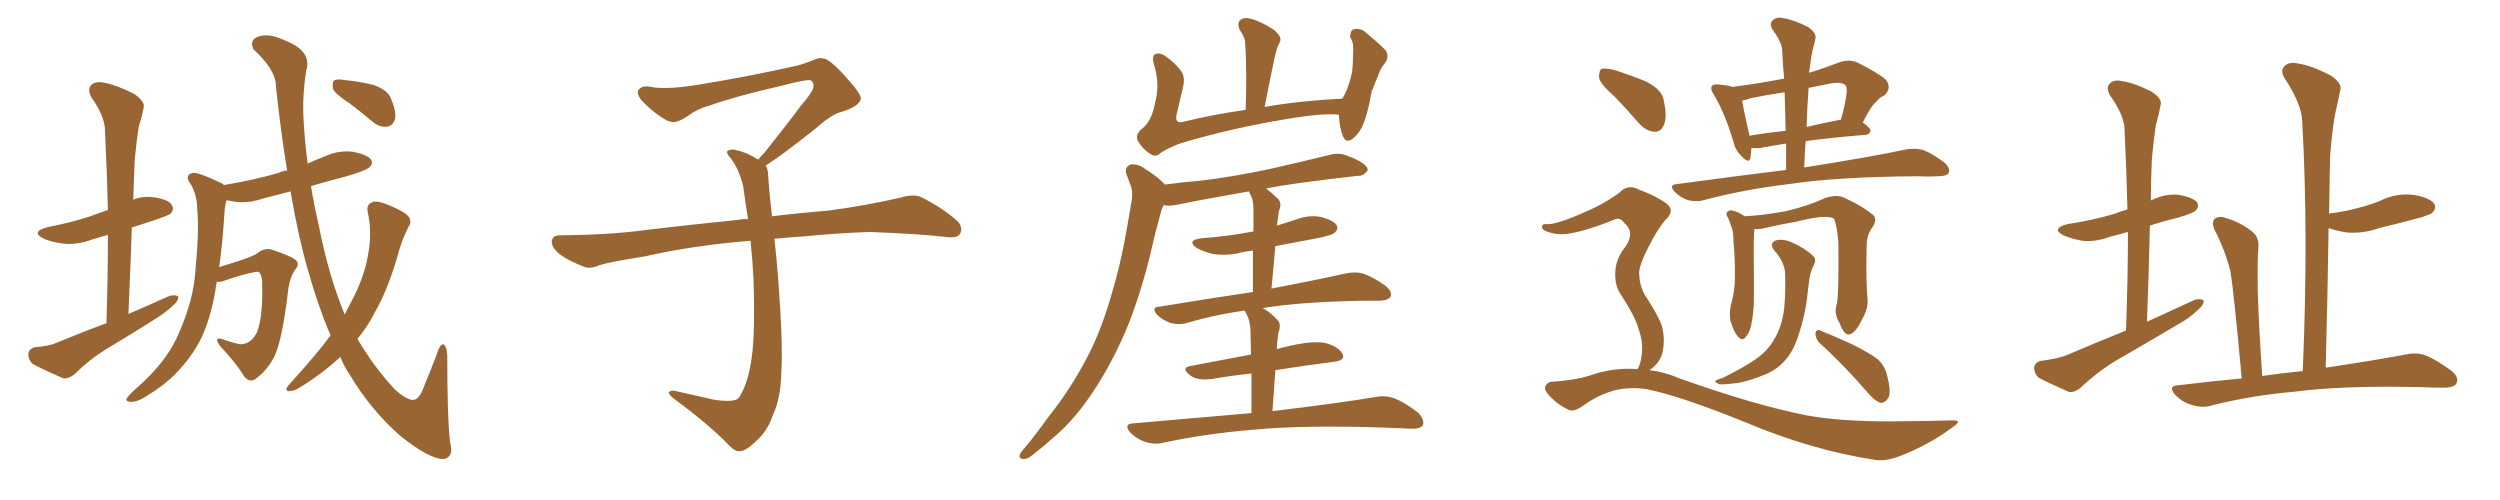 <svg xmlns="http://www.w3.org/2000/svg" xmlns:xlink="http://www.w3.org/1999/xlink" width="750" height="150"><path fill="#996633" padding="10" d="M31.93 96.97L31.93 96.97Q32.37 82.91 32.37 70.46L32.37 70.46Q29.74 71.19 27.83 71.78L27.83 71.78Q23.14 73.54 19.04 73.10L19.04 73.10Q15.53 72.66 13.18 71.63L13.18 71.63Q8.94 69.58 14.36 68.12L14.36 68.12Q21.24 66.80 27.10 64.89L27.10 64.89Q29.74 63.87 32.37 62.99L32.37 62.99Q32.08 50.54 31.49 39.11L31.49 39.11Q31.49 35.01 27.39 29.15L27.39 29.15Q26.22 26.95 27.25 25.63L27.25 25.63Q28.42 24.32 31.05 24.76L31.05 24.76Q35.01 25.49 40.43 28.27L40.43 28.27Q43.65 30.62 43.07 32.37L43.07 32.37Q42.63 34.86 41.60 38.09L41.60 38.09Q41.02 41.89 40.43 47.75L40.43 47.75Q40.14 53.61 39.99 59.91L39.99 59.91Q42.77 58.74 46.00 59.18L46.00 59.18Q50.54 59.77 51.56 61.52L51.56 61.52Q52.29 62.70 51.27 64.01L51.27 64.01Q50.68 64.60 46.29 66.06L46.29 66.06Q42.63 67.24 39.55 68.26L39.55 68.26Q39.11 80.86 38.53 94.19L38.53 94.19Q44.97 91.41 50.83 88.77L50.83 88.77Q52.59 88.33 53.47 88.92L53.47 88.92Q53.61 90.23 51.86 91.70L51.86 91.70Q49.66 93.75 46.88 95.51L46.88 95.51Q39.26 100.34 31.64 104.88L31.64 104.88Q26.66 107.96 22.27 112.35L22.27 112.35Q20.51 113.67 19.04 113.53L19.04 113.53Q13.62 111.18 9.96 109.28L9.96 109.28Q8.50 108.11 8.50 106.20L8.50 106.20Q8.64 104.59 10.55 104.15L10.55 104.15Q14.65 103.86 16.99 102.83L16.99 102.83Q24.32 99.76 31.93 96.97ZM99.17 100.63L99.17 100.63Q95.36 91.70 92.29 80.71L92.29 80.71Q89.50 71.04 87.16 57.42L87.16 57.42Q82.62 58.59 78.66 59.62L78.66 59.62Q74.41 61.08 70.31 60.50L70.31 60.50Q68.99 60.21 67.97 60.06L67.97 60.06Q67.53 61.38 67.38 63.28L67.38 63.28Q66.80 72.66 65.77 80.13L65.77 80.13Q68.26 79.39 71.34 78.37L71.34 78.37Q76.32 76.76 77.34 75.88L77.34 75.88Q79.54 74.12 81.88 75L81.88 75Q88.04 77.05 89.06 78.37L89.06 78.37Q89.79 79.54 88.48 81.01L88.48 81.01Q86.72 83.50 86.28 88.48L86.28 88.48Q84.52 102.69 82.18 107.23L82.18 107.23Q80.13 111.04 77.05 113.38L77.05 113.38Q75.15 115.14 73.24 112.94L73.24 112.94Q71.04 109.13 66.06 103.86L66.06 103.86Q63.87 100.78 66.94 101.81L66.94 101.81Q69.29 102.69 71.92 103.27L71.92 103.27Q75.15 103.42 77.05 99.76L77.05 99.76Q78.81 95.51 78.66 86.28L78.66 86.28Q78.81 82.76 77.78 81.74L77.78 81.74Q77.64 81.45 76.61 81.59L76.61 81.59Q72.66 82.32 67.24 84.23L67.24 84.23Q66.06 84.67 65.04 84.52L65.04 84.52Q64.75 85.84 64.60 87.30L64.60 87.30Q63.13 95.65 60.35 101.51L60.35 101.51Q57.57 107.08 52.73 112.06L52.73 112.06Q49.51 115.43 44.24 118.65L44.24 118.65Q41.46 120.56 39.26 120.56L39.26 120.56Q37.79 120.56 37.94 119.68L37.94 119.68Q38.38 118.80 40.28 117.04L40.28 117.04Q42.33 115.28 44.24 113.38L44.24 113.38Q50.83 106.79 53.61 100.05L53.61 100.05Q58.01 90.09 58.59 81.59L58.59 81.59Q59.77 69.29 59.18 63.13L59.18 63.13Q59.18 58.59 57.28 55.37L57.28 55.37Q55.08 52.44 57.86 51.86L57.86 51.86Q59.77 51.71 66.36 54.93L66.36 54.93Q66.94 55.08 67.09 55.52L67.09 55.52Q76.03 54.05 83.64 51.86L83.64 51.86Q84.67 51.27 86.13 51.12L86.13 51.12Q84.23 39.55 82.76 25.78L82.76 25.78Q82.76 20.95 76.03 14.79L76.03 14.79Q74.71 12.01 77.49 10.99L77.49 10.99Q80.57 9.81 85.55 12.16L85.55 12.16Q93.75 15.38 91.85 21.24L91.85 21.24Q90.82 27.98 90.97 33.69L90.97 33.69Q91.26 41.02 92.29 49.07L92.29 49.07Q94.78 47.90 97.56 46.88L97.56 46.88Q101.66 44.97 106.05 45.56L106.05 45.56Q110.30 46.44 111.33 47.90L111.33 47.90Q112.06 49.22 110.74 50.24L110.74 50.24Q109.86 51.12 104.00 52.88L104.00 52.88Q98.29 54.35 93.31 55.81L93.31 55.81Q94.19 61.52 95.65 67.68L95.65 67.68Q98.58 82.76 103.42 94.34L103.42 94.34Q104.88 91.55 106.20 88.92L106.20 88.92Q109.28 82.76 110.30 77.05L110.30 77.05Q111.77 69.87 110.30 63.57L110.30 63.57Q109.86 61.23 111.77 60.64L111.77 60.64Q113.09 60.06 116.60 61.52L116.60 61.52Q121.58 63.57 122.61 65.04L122.61 65.04Q123.63 66.50 122.61 67.97L122.61 67.97Q120.85 71.34 119.82 74.85L119.82 74.85Q116.60 86.57 112.50 93.60L112.50 93.60Q110.30 98.00 107.23 101.66L107.23 101.66Q112.21 110.16 118.51 116.89L118.51 116.89Q122.17 120.12 124.07 119.97L124.07 119.97Q125.83 119.82 127.29 115.72L127.29 115.72Q129.05 111.47 130.96 106.49L130.96 106.49Q131.84 103.42 132.86 103.27L132.86 103.27Q134.03 103.56 134.18 106.79L134.18 106.79Q134.18 126.12 135.06 132.86L135.06 132.86Q136.23 137.11 133.15 137.70L133.15 137.70Q128.91 137.84 119.97 130.66L119.97 130.66Q111.18 122.90 104.88 112.35L104.88 112.35Q103.13 109.72 102.10 107.08L102.10 107.08Q96.09 112.65 89.06 116.75L89.06 116.75Q87.45 117.48 86.43 117.33L86.43 117.33Q85.40 117.04 86.43 115.72L86.43 115.72Q95.21 106.05 99.17 100.63ZM104.74 30.91L104.74 30.91L104.74 30.91Q100.49 28.13 99.90 26.66L99.90 26.66Q99.61 24.76 100.20 24.17L100.20 24.17Q101.07 23.58 103.42 24.02L103.42 24.02Q107.96 24.46 112.06 25.49L112.06 25.49Q116.16 26.95 117.19 29.30L117.19 29.30Q118.95 33.40 118.51 35.74L118.51 35.74Q117.77 37.79 116.31 37.94L116.31 37.94Q114.11 38.38 111.91 36.62L111.91 36.62Q108.25 33.54 104.74 30.91ZM229.69 49.66L229.69 49.66L229.69 49.66Q230.42 50.68 230.42 52.44L230.42 52.44Q230.71 56.54 231.30 62.26L231.30 62.26Q231.45 63.13 231.59 64.89L231.59 64.89Q238.62 64.01 248.88 63.13L248.88 63.13Q259.72 61.67 269.97 59.33L269.97 59.33Q273.93 58.15 276.12 59.03L276.12 59.03Q282.71 62.26 287.26 66.36L287.26 66.36Q289.01 68.26 287.99 70.17L287.99 70.17Q287.11 71.63 283.45 71.04L283.45 71.04Q275.54 70.17 260.89 69.58L260.89 69.58Q249.90 70.02 241.41 70.90L241.41 70.90Q236.87 71.19 232.32 71.63L232.32 71.63Q232.91 76.61 233.50 84.23L233.50 84.23Q234.96 103.86 234.38 111.91L234.38 111.91Q234.23 119.53 231.88 124.51L231.88 124.51Q230.27 129.20 227.20 131.98L227.20 131.98Q223.97 135.21 222.07 135.35L222.07 135.35Q220.75 135.64 218.85 133.74L218.85 133.74Q212.84 127.44 201.86 119.38L201.86 119.38Q200.54 118.21 200.68 117.63L200.68 117.63Q201.12 117.19 202.15 117.19L202.15 117.19Q208.15 118.51 214.45 119.97L214.45 119.97Q218.85 120.56 220.61 119.97L220.61 119.97Q221.63 119.68 222.07 118.65L222.07 118.65Q224.41 114.84 225.44 107.81L225.44 107.81Q226.61 100.20 226.03 83.35L226.03 83.35Q225.73 77.49 225.15 72.22L225.15 72.22Q207.57 73.68 193.51 76.90L193.51 76.90Q182.52 78.66 179.88 79.54L179.88 79.54Q177.25 80.71 175.49 80.13L175.49 80.13Q170.80 78.37 168.16 76.46L168.16 76.46Q165.38 74.27 165.53 72.36L165.53 72.36Q165.82 70.61 167.72 70.61L167.72 70.61Q183.25 70.46 193.80 68.99L193.80 68.99Q203.17 67.82 221.78 65.92L221.78 65.92Q222.95 65.63 224.41 65.77L224.41 65.77Q223.54 60.35 222.95 55.81L222.95 55.81Q221.78 50.98 219.43 47.75L219.43 47.75Q217.68 45.85 218.26 45.26L218.26 45.26Q219.43 44.53 221.19 45.12L221.19 45.12Q223.97 45.70 227.49 47.90L227.49 47.90Q228.22 46.88 229.54 45.56L229.54 45.56Q236.43 36.91 240.09 31.93L240.09 31.93Q244.04 27.39 244.04 25.93L244.04 25.93Q244.19 24.76 243.31 24.17L243.31 24.17Q242.58 23.58 234.23 25.78L234.23 25.78Q220.17 29.00 212.55 31.79L212.55 31.79Q209.47 32.52 206.25 34.86L206.25 34.86Q203.32 36.77 201.86 36.62L201.86 36.62Q200.24 36.62 197.17 34.28L197.17 34.28Q193.65 31.64 192.19 29.74L192.19 29.74Q191.02 28.13 191.46 27.10L191.46 27.10Q192.48 25.49 195.26 26.07L195.26 26.07Q199.66 26.95 209.03 25.49L209.03 25.49Q225.29 22.85 239.36 19.63L239.36 19.63Q241.99 18.90 244.34 17.87L244.34 17.87Q246.24 17.14 246.83 17.58L246.83 17.58Q248.44 17.29 253.27 22.56L253.27 22.56Q258.40 28.13 258.25 29.59L258.25 29.59Q257.96 31.79 252.54 33.54L252.54 33.54Q249.46 34.28 244.92 38.38L244.92 38.38Q234.23 46.88 229.69 49.66ZM401.66 34.42L401.66 34.42Q396.97 33.84 385.84 35.74L385.84 35.74Q369.73 38.38 354.35 42.92L354.35 42.92Q349.66 44.68 347.90 46.14L347.90 46.14Q346.58 47.31 344.82 46.00L344.82 46.00Q342.63 44.53 341.31 42.19L341.31 42.19Q340.43 40.14 343.07 38.23L343.07 38.23Q345.56 36.04 346.58 30.62L346.58 30.62Q348.05 25.05 346.14 19.19L346.14 19.19Q345.41 16.55 346.88 16.11L346.88 16.11Q348.19 15.82 349.66 16.85L349.66 16.85Q352.59 18.90 354.49 21.53L354.49 21.53Q355.66 23.44 354.79 26.66L354.79 26.66Q353.91 30.47 353.03 34.13L353.03 34.13Q352.29 37.06 354.64 36.62L354.64 36.62Q363.43 34.42 373.68 32.96L373.68 32.96Q374.12 21.97 373.54 12.60L373.54 12.60Q373.39 11.13 371.92 8.94L371.92 8.94Q371.04 7.03 372.07 6.01L372.07 6.01Q373.10 5.13 375 5.57L375 5.57Q378.08 6.30 382.18 8.94L382.18 8.94Q384.52 10.99 384.08 12.30L384.08 12.30Q383.64 13.18 383.20 14.21L383.20 14.21Q382.76 15.67 382.32 17.58L382.32 17.58Q380.86 24.46 379.39 32.08L379.39 32.08Q390.23 30.18 402.69 29.59L402.69 29.59Q404.59 26.51 405.62 21.68L405.62 21.68Q405.91 19.19 405.91 16.99L405.91 16.99Q406.05 14.65 405.91 13.33L405.91 13.33Q405.62 12.01 405.03 11.13L405.03 11.13Q405.03 9.23 406.05 8.79L406.05 8.79Q407.81 8.35 409.28 9.38L409.28 9.38Q413.38 12.74 415.72 15.09L415.72 15.09Q416.89 17.14 415.43 19.04L415.43 19.04Q414.40 20.21 413.82 21.68L413.82 21.68Q412.79 24.32 411.47 27.54L411.47 27.54Q410.30 34.57 408.54 38.23L408.54 38.23Q407.52 40.28 405.62 41.75L405.62 41.75Q403.71 43.07 402.83 40.72L402.83 40.72Q401.81 38.09 401.66 34.42ZM375.44 123.93L375.44 123.93L375.44 123.93Q375.44 116.89 375.44 112.06L375.44 112.06Q369.58 112.65 363.72 113.67L363.72 113.67Q359.47 114.26 357.28 112.79L357.28 112.79Q354.20 110.45 356.84 109.86L356.84 109.86Q365.48 108.25 375.29 106.35L375.29 106.35Q375.15 100.49 375.15 99.17L375.15 99.17Q375 96.68 374.41 95.21L374.41 95.21Q373.97 94.19 373.39 93.16L373.39 93.16Q364.16 94.48 356.25 96.83L356.25 96.83Q354.20 97.56 351.42 96.97L351.42 96.97Q349.07 96.24 347.17 94.48L347.17 94.48Q345.12 92.14 347.90 91.99L347.90 91.99Q362.99 89.50 375.88 87.60L375.88 87.60Q375.88 80.13 375.88 75.15L375.88 75.15Q373.39 75.44 371.19 76.03L371.19 76.03Q367.38 76.76 363.72 76.17L363.72 76.17Q360.94 75.44 359.03 74.41L359.03 74.41Q355.81 72.07 360.35 71.48L360.35 71.48Q368.41 70.90 376.03 69.43L376.03 69.43Q376.03 63.87 376.03 62.84L376.03 62.84Q376.03 60.50 375.44 59.03L375.44 59.03Q374.85 58.01 374.71 57.42L374.71 57.42Q362.70 59.47 353.32 61.38L353.32 61.38Q350.54 61.96 349.07 61.52L349.07 61.52Q348.34 63.13 347.90 65.04L347.90 65.04Q346.73 69.14 345.70 73.68L345.70 73.68Q343.07 85.40 338.67 96.97L338.67 96.97Q334.42 107.37 329.00 115.87L329.00 115.87Q322.71 125.83 315.53 131.69L315.53 131.69Q313.33 133.74 310.99 135.50L310.99 135.50Q308.64 137.70 307.18 137.70L307.18 137.70Q305.42 137.70 306.01 136.23L306.01 136.23Q306.45 135.35 307.32 134.47L307.32 134.47Q310.99 130.08 314.50 125.10L314.50 125.10Q321.24 116.75 326.51 106.49L326.51 106.49Q330.47 98.73 333.25 89.06L333.25 89.06Q336.18 79.54 338.09 68.41L338.09 68.41Q338.96 63.57 339.55 59.91L339.55 59.91Q339.84 57.28 339.26 55.81L339.26 55.81Q338.53 53.76 337.94 52.29L337.94 52.29Q337.21 50.24 339.11 49.37L339.11 49.37Q341.16 48.93 343.80 50.83L343.80 50.83Q347.31 53.03 349.51 55.37L349.51 55.37Q354.79 54.64 360.21 54.20L360.21 54.20Q370.02 53.03 381.01 50.68L381.01 50.68Q390.09 48.63 399.02 46.44L399.02 46.44Q401.81 45.70 404.15 46.73L404.15 46.73Q406.35 47.46 407.23 48.05L407.23 48.05Q410.45 49.66 410.30 51.12L410.30 51.12Q408.98 52.88 407.52 52.73L407.52 52.73Q399.46 53.61 389.65 54.93L389.65 54.93Q384.23 55.66 379.83 56.54L379.83 56.54Q381.59 57.86 383.50 59.77L383.50 59.77Q384.67 61.08 383.64 63.43L383.64 63.43Q383.50 64.45 383.35 65.77L383.35 65.77Q383.20 66.65 383.06 67.68L383.06 67.68Q385.99 66.80 389.06 65.77L389.06 65.77Q393.02 64.31 396.68 65.19L396.68 65.19Q400.20 66.21 401.07 67.68L401.07 67.68Q401.51 68.70 400.49 69.73L400.49 69.73Q399.76 70.61 394.34 71.63L394.34 71.63Q388.04 72.80 382.62 73.83L382.62 73.83Q382.03 79.83 381.45 86.57L381.45 86.57Q395.21 83.94 403.71 82.03L403.71 82.03Q406.49 81.45 408.84 82.03L408.84 82.03Q411.91 83.06 415.58 85.69L415.58 85.69Q417.77 87.45 417.19 88.92L417.19 88.92Q416.60 90.09 413.96 90.23L413.96 90.23Q411.47 90.23 408.84 90.23L408.84 90.23Q390.23 90.53 378.81 92.43L378.81 92.43Q381.01 93.60 383.20 95.95L383.20 95.95Q384.52 97.27 383.50 99.90L383.50 99.90Q383.35 100.93 383.20 102.39L383.20 102.39Q383.06 103.42 383.06 104.74L383.06 104.74Q384.96 104.15 387.16 103.71L387.16 103.71Q393.60 102.25 397.27 102.83L397.27 102.83Q401.22 103.71 402.69 106.05L402.69 106.05Q403.86 108.11 400.20 108.54L400.20 108.54Q391.99 109.57 382.62 111.04L382.62 111.04Q382.18 116.60 381.74 123.34L381.74 123.34Q401.22 121.00 412.79 119.09L412.79 119.09Q415.72 118.51 418.36 119.53L418.36 119.53Q421.44 120.70 425.39 123.78L425.39 123.78Q427.44 125.83 426.86 127.59L426.86 127.59Q425.98 128.76 423.19 128.61L423.19 128.61Q420.12 128.47 416.60 128.32L416.60 128.32Q391.41 127.44 376.03 128.91L376.03 128.91Q361.67 130.08 348.78 132.86L348.78 132.86Q346.29 133.45 343.51 132.57L343.51 132.57Q341.02 131.69 339.11 129.79L339.11 129.79Q336.91 127.15 339.99 127.00L339.99 127.00Q359.03 125.39 375.44 123.93ZM535.84 50.98L535.84 50.98Q535.84 46.73 535.84 43.07L535.84 43.07Q531.15 43.80 528.08 44.38L528.08 44.38Q526.46 44.53 525.44 44.38L525.44 44.38Q525.29 46.29 525.15 47.31L525.15 47.31Q524.71 49.37 522.36 46.73L522.36 46.73Q520.61 45.12 520.02 42.48L520.02 42.48Q517.38 33.69 514.16 28.42L514.16 28.42Q512.99 26.66 513.57 25.78L513.57 25.78Q514.01 25.20 515.48 25.34L515.48 25.34Q518.70 25.63 519.73 26.07L519.73 26.07Q527.64 25.05 535.25 23.58L535.25 23.58Q534.81 19.19 534.67 15.09L534.67 15.09Q534.52 12.60 531.88 9.08L531.88 9.08Q530.71 7.18 531.74 6.15L531.74 6.15Q532.91 4.98 534.81 5.42L534.81 5.42Q538.04 5.86 542.58 8.20L542.58 8.20Q545.07 10.11 544.63 11.57L544.63 11.57Q544.34 13.18 543.75 15.09L543.75 15.09Q543.31 17.29 542.87 20.80L542.87 20.80Q542.72 21.24 542.72 21.83L542.72 21.83Q547.12 20.51 552.10 18.60L552.10 18.60Q554.88 17.72 557.23 18.75L557.23 18.75Q563.82 22.12 565.72 23.88L565.72 23.88Q567.63 26.22 565.43 28.56L565.43 28.56Q563.96 29.15 562.94 30.47L562.94 30.47Q561.18 31.93 558.84 36.77L558.84 36.77Q561.18 38.38 561.18 39.26L561.18 39.26Q560.89 40.28 559.86 40.43L559.86 40.43Q549.17 41.31 541.70 42.33L541.70 42.33Q541.41 46.14 541.26 50.24L541.26 50.24Q560.74 47.17 571.88 44.82L571.88 44.82Q574.51 44.38 576.86 44.97L576.86 44.97Q579.64 46.00 583.15 48.63L583.15 48.63Q585.21 50.39 584.62 51.86L584.62 51.86Q584.03 52.88 581.40 52.88L581.40 52.88Q578.47 53.03 575.24 52.88L575.24 52.88Q551.22 53.03 536.72 55.22L536.72 55.22Q523.10 56.84 511.08 60.06L511.08 60.06Q509.18 60.64 506.40 60.06L506.40 60.06Q504.20 59.33 502.44 57.57L502.44 57.57Q500.39 55.37 503.17 55.22L503.17 55.22Q520.31 52.88 535.84 50.98ZM535.69 39.26L535.69 39.26Q535.55 33.11 535.40 27.69L535.40 27.69Q530.27 28.42 525.29 29.44L525.29 29.44Q523.68 30.03 522.66 30.18L522.66 30.18Q523.10 33.11 524.85 40.72L524.85 40.72Q529.83 39.84 535.69 39.26ZM542.58 26.37L542.58 26.37Q542.14 32.23 541.99 38.09L541.99 38.09Q546.83 36.91 552.25 35.89L552.25 35.89Q553.42 32.23 554.00 27.83L554.00 27.83Q554.15 26.07 553.56 25.49L553.56 25.49Q552.25 24.46 549.17 25.05L549.17 25.05Q545.65 25.78 542.58 26.37ZM551.07 91.11L551.07 91.11Q551.66 88.18 551.51 72.66L551.51 72.66Q551.07 67.53 550.20 65.63L550.20 65.63L550.20 65.63Q548.14 64.16 538.92 66.50L538.92 66.50Q534.52 67.24 528.81 68.55L528.81 68.55Q527.34 68.85 526.32 68.70L526.32 68.70Q526.03 71.34 526.17 81.45L526.17 81.45Q526.17 85.69 526.17 89.79L526.17 89.79Q526.17 93.02 525.59 96.24L525.59 96.24Q525.15 99.46 523.83 100.93L523.83 100.93Q522.80 102.54 521.48 101.07L521.48 101.07Q520.17 99.76 519.14 96.24L519.14 96.24Q518.70 94.19 519.29 91.41L519.29 91.41Q520.46 87.45 520.46 83.50L520.46 83.50Q520.61 79.10 520.02 71.92L520.02 71.92Q520.02 69.58 519.58 68.55L519.58 68.55Q519.14 67.09 518.55 65.63L518.55 65.63Q517.82 64.45 517.97 63.87L517.97 63.87Q518.55 62.99 519.58 63.13L519.58 63.13Q521.63 63.57 523.39 64.89L523.39 64.89Q529.10 64.60 536.13 63.28L536.13 63.28Q542.72 61.67 547.71 59.33L547.71 59.33Q550.63 58.45 552.54 59.03L552.54 59.03Q558.69 61.67 562.21 64.75L562.21 64.75Q563.09 66.21 561.77 68.12L561.77 68.12Q560.01 70.46 560.01 73.54L560.01 73.54Q559.72 83.79 560.30 90.38L560.30 90.38L560.30 90.38Q560.30 93.02 558.40 96.24L558.40 96.24Q556.49 100.20 554.59 100.34L554.59 100.34Q553.27 100.49 551.81 96.83L551.81 96.83Q550.05 93.90 551.07 91.11ZM535.55 82.47L535.55 82.47Q535.55 78.81 532.32 75.15L532.32 75.15Q530.57 72.95 532.91 72.07L532.91 72.07Q535.11 71.63 537.45 72.66L537.45 72.66Q541.70 74.56 543.90 76.76L543.90 76.76Q544.92 77.64 544.34 79.10L544.34 79.10Q542.87 81.88 542.72 84.52L542.72 84.52Q542.43 86.13 542.29 88.04L542.29 88.04Q541.55 94.78 539.36 101.07L539.36 101.07Q537.89 105.62 535.25 108.40L535.25 108.40Q533.06 110.89 529.54 112.35L529.54 112.35Q524.85 114.26 521.63 114.84L521.63 114.84Q517.24 115.43 515.92 115.28L515.92 115.28Q514.16 114.70 514.75 114.11L514.75 114.11Q515.33 113.82 516.80 113.38L516.80 113.38Q523.83 109.86 527.05 107.52L527.05 107.52Q530.42 105.03 532.18 101.95L532.18 101.95Q534.67 97.85 535.25 92.43L535.25 92.43Q535.69 88.33 535.55 82.47ZM545.95 102.98L545.95 102.98Q544.63 101.66 544.63 99.90L544.63 99.90Q545.07 98.58 546.09 99.17L546.09 99.17Q549.46 100.49 555.62 103.27L555.62 103.27Q561.18 106.05 563.53 107.96L563.53 107.96Q565.58 110.01 566.16 112.79L566.16 112.79Q567.63 118.36 566.16 119.82L566.16 119.82Q565.14 121.00 564.11 120.85L564.11 120.85Q562.21 120.12 560.30 117.77L560.30 117.77Q552.54 108.84 545.95 102.98ZM484.42 29.00L484.42 29.00Q480.18 25.34 479.74 23.44L479.74 23.44Q479.59 21.24 480.47 20.65L480.47 20.65Q481.49 20.36 484.13 20.95L484.13 20.95Q489.26 22.56 493.80 24.46L493.80 24.46Q498.49 26.81 499.07 29.88L499.07 29.88Q500.24 35.01 499.22 37.35L499.22 37.35Q498.34 39.55 496.44 39.55L496.44 39.55Q493.95 39.40 491.75 37.06L491.75 37.06Q487.94 32.67 484.42 29.00ZM491.16 110.74L491.16 110.74L491.16 110.74Q491.31 110.60 491.46 110.45L491.46 110.45Q492.48 108.40 492.63 104.88L492.63 104.88Q492.77 101.81 491.31 97.85L491.31 97.85Q490.28 94.63 486.62 88.92L486.62 88.92Q484.57 86.13 484.57 82.62L484.57 82.62Q484.42 77.93 487.65 73.97L487.65 73.97Q490.58 69.73 487.35 66.94L487.35 66.94Q486.04 65.19 484.57 65.77L484.57 65.77Q476.81 68.99 471.09 70.02L471.09 70.02Q467.14 70.75 463.62 69.29L463.62 69.29Q462.45 68.70 462.60 67.82L462.60 67.82Q462.89 67.09 463.92 67.24L463.92 67.24Q466.55 67.53 474.90 63.87L474.90 63.87Q480.91 61.38 485.74 57.86L485.74 57.86Q488.38 55.08 491.60 56.84L491.60 56.84Q496.73 58.74 499.80 60.94L499.80 60.94Q502.73 63.13 499.66 65.92L499.66 65.92Q497.17 68.85 494.53 74.12L494.53 74.12Q491.60 79.83 491.75 82.18L491.75 82.18Q491.89 85.69 493.36 88.33L493.36 88.33Q497.61 94.78 498.63 98.00L498.63 98.00Q499.66 102.25 498.63 106.20L498.63 106.20Q497.61 109.28 494.82 111.04L494.82 111.04Q499.51 111.62 503.91 113.53L503.91 113.53Q526.46 121.58 542.29 124.66L542.29 124.66Q551.95 126.42 567.04 126.42L567.04 126.42Q581.10 126.27 585.64 126.12L585.64 126.12Q589.01 125.98 585.79 128.17L585.79 128.17Q578.47 133.59 569.97 136.82L569.97 136.82Q565.87 138.43 562.65 137.99L562.65 137.99Q543.46 135.06 523.68 126.71L523.68 126.71Q503.76 118.65 493.95 116.75L493.95 116.75Q489.40 116.02 484.57 117.04L484.57 117.04Q479.30 118.51 474.90 121.73L474.90 121.73Q471.97 123.78 470.51 122.90L470.51 122.90Q466.85 121.14 464.50 118.36L464.50 118.36Q463.18 116.89 463.62 115.87L463.62 115.87Q464.21 114.70 465.23 114.55L465.23 114.55Q472.41 114.11 476.95 112.65L476.95 112.65Q484.13 110.16 491.16 110.74ZM637.79 99.17L637.79 99.17Q638.38 83.79 638.38 69.58L638.38 69.58Q635.30 70.46 632.96 71.04L632.96 71.04Q628.71 72.66 624.61 72.22L624.61 72.22Q621.39 71.63 619.04 70.61L619.04 70.61Q615.23 68.55 620.21 67.24L620.21 67.24Q627.98 66.06 634.28 64.16L634.28 64.16Q636.04 63.43 638.23 62.84L638.23 62.84Q637.94 50.39 637.35 38.82L637.35 38.82Q637.35 34.72 632.96 28.56L632.96 28.56Q631.79 26.22 632.81 25.20L632.81 25.20Q634.13 23.73 636.47 24.32L636.47 24.32Q640.14 24.76 645.56 27.54L645.56 27.54Q648.78 29.74 648.19 31.49L648.19 31.49Q647.75 33.98 646.73 37.65L646.73 37.65Q646.14 41.60 645.56 47.75L645.56 47.75Q645.26 53.91 645.26 60.21L645.26 60.21Q645.26 60.06 645.41 60.06L645.41 60.06Q649.66 58.01 653.76 58.45L653.76 58.45Q658.15 59.33 659.18 60.79L659.18 60.79Q659.77 62.11 658.74 63.13L658.74 63.13Q658.15 63.87 653.32 65.33L653.32 65.33Q648.93 66.36 644.97 67.68L644.97 67.68Q644.68 81.59 644.09 96.53L644.09 96.53Q651.42 93.16 658.45 89.94L658.45 89.94Q660.21 89.50 661.08 90.09L661.08 90.09Q661.23 91.41 659.47 92.87L659.47 92.87Q656.98 95.36 653.47 97.27L653.47 97.27Q644.38 102.69 635.16 107.96L635.16 107.96Q629.30 111.47 624.02 116.46L624.02 116.46Q622.27 117.77 620.80 117.63L620.80 117.63Q615.38 115.28 611.72 113.38L611.72 113.38Q610.25 112.21 610.25 110.30L610.25 110.30Q610.40 108.69 612.30 108.25L612.30 108.25Q616.99 107.67 619.78 106.64L619.78 106.64Q629.00 102.69 637.79 99.17ZM672.51 113.53L672.51 113.53L672.51 113.53Q670.17 87.74 669.14 81.45L669.14 81.45Q667.53 75 664.31 68.85L664.31 68.85Q663.43 66.65 664.45 65.63L664.45 65.63Q665.77 64.60 667.97 65.48L667.97 65.48Q672.07 66.65 675.59 69.43L675.59 69.43Q677.93 71.19 677.49 74.71L677.49 74.71Q677.20 77.49 677.34 87.74L677.34 87.74Q677.64 97.71 678.66 112.79L678.66 112.79Q684.67 111.91 690.82 111.33L690.82 111.33Q692.58 70.90 690.67 36.47L690.67 36.47Q690.53 31.35 685.55 23.73L685.55 23.73Q683.94 21.39 685.25 19.92L685.25 19.92Q686.57 18.46 689.36 19.04L689.36 19.04Q693.46 19.63 699.32 22.71L699.32 22.71Q702.69 25.05 702.10 26.95L702.10 26.95Q701.51 30.03 700.49 34.42L700.49 34.42Q699.61 39.40 699.02 47.02L699.02 47.02Q698.88 55.37 698.73 64.16L698.73 64.16Q698.88 64.01 699.02 64.01L699.02 64.01Q703.71 63.43 707.37 62.40L707.37 62.40Q710.89 61.52 714.11 60.21L714.11 60.21Q718.95 57.86 723.93 58.45L723.93 58.45Q728.76 59.18 730.22 61.08L730.22 61.08Q731.10 62.40 729.64 63.87L729.64 63.87Q729.20 64.31 726.42 65.19L726.42 65.19Q719.97 66.94 713.82 68.41L713.82 68.41Q708.84 70.17 704.00 69.73L704.00 69.73Q700.93 69.29 698.58 68.41L698.58 68.41Q698.29 88.62 697.71 110.30L697.71 110.30Q712.35 108.11 721.73 106.35L721.73 106.35Q724.95 105.62 727.73 106.64L727.73 106.64Q730.96 107.96 735.35 111.18L735.35 111.18Q737.84 113.23 736.96 114.99L736.96 114.99Q736.23 116.31 733.15 116.31L733.15 116.31Q730.08 116.31 726.86 116.16L726.86 116.16Q703.13 115.58 688.62 117.48L688.62 117.48Q675.15 118.65 663.13 121.73L663.13 121.73Q660.64 122.46 657.42 121.44L657.42 121.44Q654.79 120.70 652.59 118.51L652.59 118.51Q650.24 115.72 653.47 115.58L653.47 115.58Q663.13 114.40 672.51 113.53Z"/></svg>